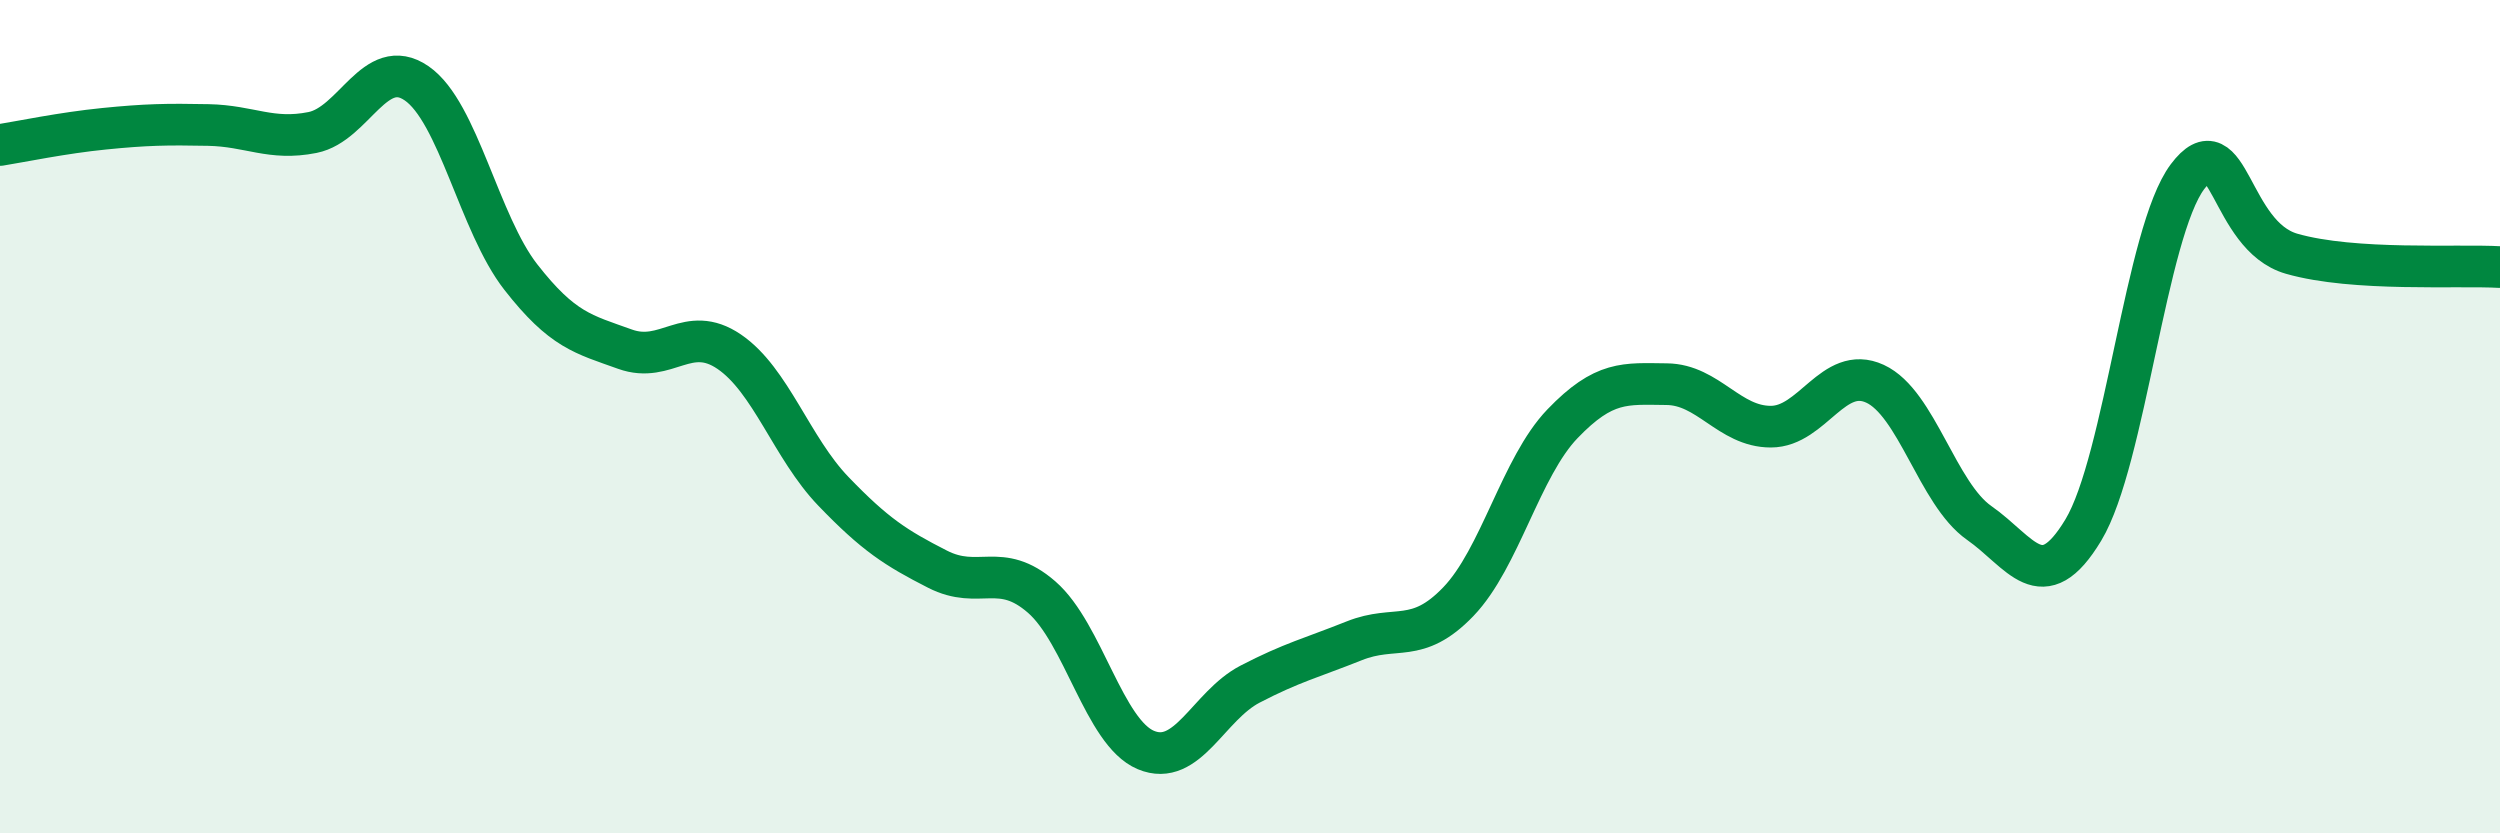 
    <svg width="60" height="20" viewBox="0 0 60 20" xmlns="http://www.w3.org/2000/svg">
      <path
        d="M 0,3.48 C 0.5,3.4 1.5,3.19 2.5,3.09 C 3.5,2.99 4,2.98 5,3 C 6,3.02 6.5,3.38 7.5,3.18 C 8.5,2.98 9,1.31 10,2 C 11,2.69 11.5,5.37 12.5,6.65 C 13.5,7.93 14,8.02 15,8.38 C 16,8.74 16.5,7.76 17.5,8.44 C 18.5,9.12 19,10.75 20,11.79 C 21,12.83 21.5,13.15 22.5,13.66 C 23.5,14.17 24,13.46 25,14.33 C 26,15.2 26.5,17.58 27.5,18 C 28.5,18.42 29,16.94 30,16.42 C 31,15.9 31.5,15.78 32.5,15.38 C 33.5,14.98 34,15.48 35,14.44 C 36,13.4 36.5,11.21 37.5,10.17 C 38.5,9.13 39,9.21 40,9.22 C 41,9.23 41.5,10.24 42.5,10.24 C 43.5,10.24 44,8.75 45,9.21 C 46,9.67 46.5,11.85 47.5,12.55 C 48.5,13.25 49,14.38 50,12.72 C 51,11.06 51.5,5.57 52.5,4.24 C 53.5,2.91 53.5,5.66 55,6.09 C 56.5,6.52 59,6.35 60,6.41L60 20L0 20Z"
        fill="#008740"
        opacity="0.1"
        stroke-linecap="round"
        stroke-linejoin="round"
      />
      <path
        d="M 0,3.48 C 0.5,3.4 1.5,3.19 2.5,3.09 C 3.5,2.99 4,2.98 5,3 C 6,3.02 6.5,3.38 7.5,3.18 C 8.5,2.98 9,1.31 10,2 C 11,2.69 11.5,5.37 12.5,6.65 C 13.5,7.93 14,8.02 15,8.38 C 16,8.74 16.5,7.76 17.5,8.44 C 18.5,9.12 19,10.75 20,11.79 C 21,12.83 21.5,13.15 22.5,13.66 C 23.5,14.17 24,13.46 25,14.33 C 26,15.2 26.5,17.58 27.5,18 C 28.5,18.42 29,16.94 30,16.42 C 31,15.9 31.5,15.78 32.5,15.38 C 33.5,14.98 34,15.48 35,14.44 C 36,13.4 36.5,11.21 37.5,10.17 C 38.5,9.13 39,9.21 40,9.22 C 41,9.23 41.5,10.24 42.5,10.24 C 43.5,10.24 44,8.75 45,9.21 C 46,9.67 46.5,11.85 47.5,12.55 C 48.5,13.25 49,14.38 50,12.72 C 51,11.06 51.5,5.57 52.5,4.24 C 53.5,2.91 53.5,5.66 55,6.09 C 56.5,6.52 59,6.35 60,6.41"
        stroke="#008740"
        stroke-width="1"
        fill="none"
        stroke-linecap="round"
        stroke-linejoin="round"
      />
    </svg>
  
